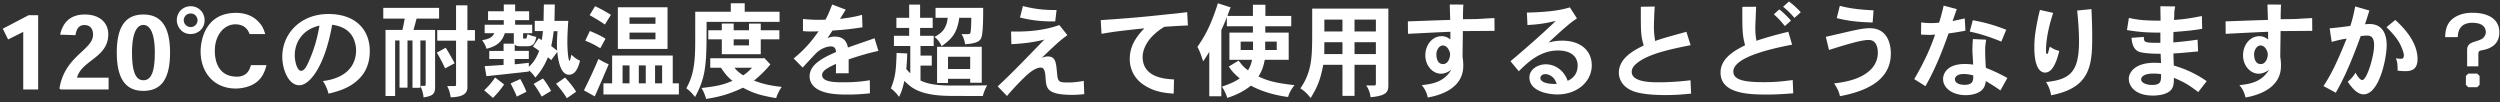<svg width="587" height="24" fill="none" xmlns="http://www.w3.org/2000/svg"><rect width="100%" height="100%" fill="#333333" stroke="none"/><path d="M581.921 12.768v2.808h-2.64v-3.672c0-1.08.264-1.632 1.728-2.112 1.368-.432 1.992-.624 2.376-1.296a1.82 1.82 0 00.288-.912c0-.792-.384-2.232-3.168-2.232-3.312 0-3.384 2.592-3.408 3.36h-2.976c.072-2.28.672-3.96 2.976-5.04.408-.168 1.488-.672 3.408-.672 4.008 0 6.336 1.68 6.336 4.536 0 .792 0 3.456-3.84 4.224-.84.144-1.08.192-1.08 1.008zm-2.376 4.512h2.112l.552.552v2.088l-.552.552h-2.112l-.552-.552v-2.088l.552-.552zM553.001 1.512l3.336.96c-.336 1.056-.744 2.352-1.032 3.216.432-.024.768-.048 1.08-.048 3.408 0 4.008 3.024 4.008 4.872 0 3.384-1.8 11.64-5.424 11.64-1.248 0-2.448-1.08-3.72-2.952.792-.696 1.416-1.392 1.824-2.136 0 .024.888 1.728 1.584 1.728 1.08 0 2.784-5.568 2.784-8.184 0-2.016-.888-2.256-1.704-2.256-.36 0-.816.048-1.44.12-2.016 5.568-3.84 9.816-5.856 13.296l-2.88-1.56c1.632-2.52 2.928-4.92 5.424-11.136-1.008.144-1.632.264-3.504.768l-.48-3.192c1.512-.12 1.992-.192 4.848-.552.552-1.584.984-3.72 1.152-4.584zm7.344 4.872l2.064-1.704c4.248 3.84 5.232 6.96 5.232 9.216 0 2.784-1.944 2.808-2.976 2.808-.48 0-.984-.048-1.704-.12 0-.936 0-1.992-.408-2.904.552.096.936.12 1.176.12.24 0 .696 0 .696-.816 0-.96-1.008-2.856-1.104-3.024-.432-.768-1.368-2.04-2.976-3.576zm-27.864 6.384c0-.624-.576-2.088-1.704-2.088-.864 0-1.512 1.08-1.512 2.04 0 1.752.768 2.328 1.56 2.328 1.104 0 1.632-1.272 1.656-2.28zm-.072-11.712l3.192.024c-.096 1.296-.096 2.544-.096 3.432 1.488-.024 2.424-.024 3.336-.048 1.104-.048 2.208-.144 4.056-.216l.024 3c-1.056 0-6.264.048-7.44.048 0 .96-.072 5.16-.072 6.024.144.96.168 1.536.168 2.04v.096c0 5.712-6.264 7.056-8.328 7.44-.216-1.032-.696-2.112-1.44-2.904 2.784-.288 5.232-.816 6.96-3.6-.768.528-1.512.912-2.448.912-1.896 0-3.648-1.848-3.648-4.296 0-2.52 1.656-4.512 3.84-4.512.912 0 1.536.384 2.04.768v-1.8c-2.616.096-7.632.36-9.96.48l-.024-2.928c1.584-.048 8.496-.312 9.936-.336 0-.408-.096-2.952-.096-3.624zm-24.984 16.368c-.336-.072-.768-.144-1.872-.144-2.808 0-2.808 1.248-2.808 1.368 0 .84 1.344 1.296 2.496 1.296 2.16 0 2.184-.792 2.184-2.52zm-.168-15.96l3.48.048c-.144.744-.192 1.152-.216 1.56 0 .408 0 .864-.072 1.608 2.448-.168 3.48-.336 6.552-.912l.072 3c-2.352.384-3.336.48-6.744.744 0 .384-.048 2.112-.024 2.448a85.782 85.782 0 005.688-.648l.12 2.76c-3.936.36-4.368.408-5.784.48-.024.456.072 2.496.072 2.832 3.12.912 5.496 2.136 7.728 3.672l-1.992 2.568c-2.496-1.968-3.792-2.52-5.712-3.36.024 1.752-.192 2.712-1.368 3.408-1.056.624-2.592.768-3.528.768-4.464 0-5.688-2.472-5.688-3.912 0-1.632 1.584-3.792 6.024-3.792.432 0 .936.024 1.536.072 0-.6-.072-1.464-.072-2.184-.552 0-4.128 0-5.28-.552-1.368-.72-1.512-2.496-1.56-3.192l2.88-.216c.024.96.144 1.152.96 1.296.552.096 1.8.096 2.928.096v-2.4c-3.024 0-4.8-.096-7.848-.6l.456-2.856c2.064.456 3.48.648 7.44.648 0-.48-.048-2.856-.048-3.384zm-19.536 1.008l3.36-.336c.168 4.248.168 4.704.168 6.912 0 6.768-.816 11.64-9.648 13.32a8.087 8.087 0 00-1.2-3.12c5.808-.528 7.752-2.568 7.752-9.528 0-1.608-.096-4.008-.432-7.248zm-8.736-.144l3.096.696c-.48 1.536-1.68 5.256-1.68 8.904 0 .576.096.744.264.744.12 0 .168-.168.216-.264.096-.264.192-.744.432-1.464.648.48 1.344.816 2.208 1.008-.72 2.952-1.704 5.088-3.336 5.088-1.248 0-2.52-1.344-2.52-5.904 0-1.2.072-2.4.264-3.6.048-.336.432-2.904 1.056-5.208zm-19.968 16.248c0 1.056 1.32 1.344 2.232 1.344 2.064 0 2.064-1.032 2.088-2.184-.984-.36-2.184-.36-2.28-.36-1.392 0-2.04.624-2.04 1.2zm4.224-9.408l3.12.144c-.216 1.2-.24 1.872-.24 2.568 0 1.008.048 2.688.168 4.056a38.629 38.629 0 015.04 2.376l-1.632 2.928c-1.056-.768-2.496-1.656-3.432-2.208-.144 1.464-.816 2.232-1.752 2.688-.84.432-1.944.624-3 .624-2.88 0-5.28-1.536-5.28-3.816 0-.744.48-3.504 5.112-3.504.48 0 1.08.024 1.944.144 0-.504-.168-2.832-.168-3.312 0-.696.024-1.536.12-2.688zm-6.864-7.848l3.072.816c-.312.888-.672 1.968-.984 2.808.96-.192 1.896-.408 2.856-.624l.168 2.88c-1.32.264-2.712.48-3.96.648-1.32 3.672-2.856 7.824-5.424 12.384l-2.64-1.656c2.52-4.296 3.96-7.68 4.896-10.464a10.81 10.81 0 01-1.296.072c-.624 0-1.296-.024-2.016-.072l.048-2.856c.72.12 1.536.168 2.304.168.672 0 1.344-.048 1.896-.096.408-1.224.72-2.544 1.08-4.008zm14.688 5.664l-1.152 2.784c-3.12-1.296-5.688-1.992-7.416-2.352l.72-2.664c2.112.384 4.464.912 7.848 2.232zm-31.152-4.56l-.216 2.856c-3.384-.096-5.664-.336-8.424-1.032l.72-2.88c2.712.72 5.376.936 7.92 1.056zm-10.464 9.312l-.744-3.096c1.056-.216 5.688-1.32 6.648-1.512 1.176-.24 2.424-.504 3.672-.504 4.872 0 4.944 5.064 4.944 5.952 0 5.952-5.136 8.736-11.952 10.008-.192-1.032-.696-1.992-1.368-3 2.184-.264 6.312-.84 8.712-3.36 1.248-1.32 1.56-2.784 1.56-3.84 0-.576-.096-2.184-1.152-2.76-.288-.168-.648-.24-1.08-.24-1.752 0-5.928 1.296-9.24 2.352zM418.673 1.584L420.041.36c.912.624 1.992 1.632 2.784 2.52l-1.488 1.32c-.792-.96-1.752-1.872-2.664-2.616zm-2.184 1.776l1.296-1.152c.96.744 1.968 1.752 2.736 2.64l-1.44 1.272c-.768-.984-1.632-1.944-2.592-2.76zm-7.392-1.752l3.24-.024c-.168 3.984-.192 4.416-.192 5.232 0 .576.024 1.272.264 2.76 2.544-.864 5.448-1.632 7.488-2.112l.888 3.024c-3.672.72-13.8 2.712-13.8 6.312 0 2.016 2.688 2.496 7.2 2.496 2.856 0 4.968-.264 6.744-.504l.12 3.12c-2.904.216-4.296.288-6.48.288-4.8 0-10.584-.48-10.584-5.16 0-3.192 2.928-5.016 5.76-6.408-.648-2.472-.648-3.408-.648-9.024zm-23.832-.024l3.264-.048a87.503 87.503 0 00-.192 4.8c0 .912.048 1.704.288 3.288 1.848-.648 2.376-.792 7.344-2.16l.984 3.144c-4.56.912-10.032 2.016-12.744 4.344-.312.264-1.08.936-1.08 1.92 0 2.448 4.608 2.448 6.312 2.448 2.112 0 4.704-.12 7.488-.48l.144 3.144c-2.472.24-3.888.336-6.024.336-2.328 0-5.688-.144-7.752-.984-2.52-1.032-3.192-2.976-3.192-4.248 0-3.576 3.864-5.424 5.832-6.408-.672-2.424-.672-2.88-.672-9.096zm-19.752 18.12c-.216-.6-.528-1.392-1.368-1.896-.336-.216-.84-.408-1.272-.408-.888 0-1.2.576-1.2.936 0 .408.48 1.464 3.84 1.368zm3.096-17.976l1.656 2.592c-1.176.792-1.68 1.176-3.792 3.024-.648.6-1.44 1.296-2.88 2.64 1.392-.36 2.28-.432 3.264-.432 4.224 0 6.888 2.304 6.888 5.808 0 3.744-3.36 6.816-8.088 6.816-2.064 0-6.552-.696-6.552-4.008 0-1.872 1.968-3.072 3.864-3.072 1.944 0 4.224 1.248 5.112 3.888.648-.312 2.352-1.152 2.352-3.624 0-1.848-1.32-3.504-4.632-3.504-4.272 0-7.248 2.952-9.192 4.872l-1.944-2.352c3.96-3.336 7.632-6.576 10.632-9.456-2.328.504-3.432.768-6.648.96l-.144-2.928c4.728-.096 7.8-.504 10.104-1.224zm-28.128 11.04c0-.624-.576-2.088-1.704-2.088-.864 0-1.512 1.08-1.512 2.04 0 1.752.768 2.328 1.56 2.328 1.104 0 1.632-1.272 1.656-2.28zm-.072-11.712l3.192.024c-.096 1.296-.096 2.544-.096 3.432 1.488-.024 2.424-.024 3.336-.048 1.104-.048 2.208-.144 4.056-.216l.024 3c-1.056 0-6.264.048-7.44.048 0 .96-.072 5.16-.072 6.024.144.96.168 1.536.168 2.04v.096c0 5.712-6.264 7.056-8.328 7.44-.216-1.032-.696-2.112-1.44-2.904 2.784-.288 5.232-.816 6.96-3.6-.768.528-1.512.912-2.448.912-1.896 0-3.648-1.848-3.648-4.296 0-2.52 1.656-4.512 3.84-4.512.912 0 1.536.384 2.04.768v-1.8c-2.616.096-7.632.36-9.96.48l-.024-2.928c1.584-.048 8.496-.312 9.936-.336 0-.408-.096-2.952-.096-3.624zm-32.304.96h17.88v18.048c0 1.512-.456 2.424-4.176 2.76-.12-1.008-.408-1.872-1.032-2.76h1.92c.264 0 .36-.144.36-.36v-4.488h-5.016v7.296h-2.832v-7.296h-4.512c-.696 3.672-1.416 5.256-2.952 7.8-.72-.936-1.488-1.704-2.424-2.256 2.352-3.384 2.688-6.504 2.76-10.344.024-.864.024-1.92.024-8.4zm7.104 2.592h-4.248v2.784h4.248V4.608zm7.848 0h-5.016v2.784h5.016V4.608zm-7.848 5.304h-4.248l-.024 2.784h4.272V9.912zm7.848 0h-5.016v2.784h5.016V9.912zm-23.28-.144h-2.712v1.968h2.712V9.768zm-5.568 0h-2.904v1.968h2.904V9.768zm-6.144-3.6V4.032c-.24.648-.6 1.512-1.296 3.024v15.552h-2.832v-10.44a31.422 31.422 0 01-1.44 2.232c-.384-1.128-.72-2.28-1.344-3.384 1.32-1.944 3.024-4.488 4.8-10.248l3 .96c-.384.936-.528 1.368-.744 2.016h5.976v-2.64h2.928v2.64h6.072v2.424h-6.096v1.488h5.496v6.384h-5.616c-.336 1.68-.696 2.712-1.488 3.912 2.088.984 3.768 1.512 8.472 2.04-.648.792-1.248 1.776-1.512 2.784-2.28-.288-5.712-1.032-8.736-2.664-1.584 1.296-3.48 2.208-5.544 2.88-.24-.792-.576-1.608-1.248-2.64 2.184-.768 3.024-1.176 4.176-1.944-1.128-.96-1.824-1.632-2.568-2.784l2.304-1.392c1.056 1.344 1.176 1.488 2.208 2.28.72-1.2.888-2.112.936-2.472h-5.304V7.656h5.52V6.168h-6.12zm-9.312-3.312l.168 3.12c-1.584.048-3.648.192-5.52.312-4.848 2.928-5.112 6.264-5.112 7.056 0 4.92 5.376 5.208 7.368 5.304l-.072 3.336c-2.472-.168-4.704-.504-7.08-2.088-2.736-1.824-3.24-4.536-3.24-5.976 0-2.904 1.248-4.992 3.432-7.272-5.208.552-7.104.768-10.056 1.296l-.192-3.216c6.24-.432 8.856-.624 16.152-1.416 1.008-.072 2.136-.216 4.152-.456zm-30.672-.504l-.312 2.664c-2.976.072-5.712-.24-8.28-.912l.696-2.688c2.808.744 5.256.96 7.896.936zm.648 3.528l1.896 2.376c-1.512 1.104-2.112 1.632-3.288 2.736-.552.504-1.296 1.2-2.712 2.592.672-.264 1.08-.336 1.368-.336 1.872 0 1.968 1.464 2.184 3.72.192 2.184.312 2.4 2.568 2.4.888 0 2.184-.072 3.72-.384l.12 3.12c-1.248.12-2.064.168-2.688.168-5.976 0-6.192-1.44-6.384-3.72-.072-1.248-.144-2.688-1.152-2.688-.432 0-1.44.144-3.192 1.704-.792.696-3.072 2.976-4.728 4.968l-2.184-2.256c2.304-2.16 3.36-3.216 5.352-5.232.888-.888 4.8-4.944 5.616-5.76-2.736.696-5.208.96-7.752 1.08l-.072-2.976c3.816.096 7.68-.216 11.328-1.512zm-35.256-4.8h2.568v3.096h2.952v2.376h-2.952V8.4h3.192v2.4h-3.096v2.256h2.64v2.352h-2.64v3.504c1.2.528 2.712 1.176 7.392 1.176 2.52 0 6.072 0 8.256-.048-.456.816-.816 1.68-1.008 2.496-5.568 0-6.888 0-8.16-.024-6.72-.144-8.712-1.944-10.272-3.528-.432 1.992-.84 2.952-1.248 3.768-.576-.84-1.272-1.536-1.92-1.992 1.152-2.832 1.224-4.584 1.344-8.328l2.496.12a56.355 56.355 0 01-.216 3.648c.264.336.552.648.936 1.008V10.8h-3.84V8.4h3.576V6.552h-3V4.176h3V1.08zm9.048 3.096h-2.856V1.848h11.184c0 2.808-.024 6.192-.504 7.176-.48.912-1.632 1.2-3.744 1.368-.12-.864-.36-1.704-.864-2.376h1.032c1.008 0 1.032-.072 1.104-.408.096-.36.168-1.56.192-3.432h-2.832c-.528 3.912-1.992 5.064-4.128 6.672-.456-.936-1.032-1.776-1.728-2.16 1.992-1.008 2.88-2.184 3.144-4.512zm5.28 9.144h-5.208v2.88h5.208v-2.88zm-7.776-2.328h10.488v8.424h-2.712v-.912h-5.208v.984h-2.568v-8.496zm-24.624-9.936l3.168 1.2c-.432.72-.912 1.512-1.344 2.184 2.688-.36 3.408-.48 5.184-.96l.096 2.928c-3.072.456-3.936.552-7.032.768-.384.552-.816 1.224-1.176 1.776.792-.312 1.272-.36 1.656-.36 2.568 0 2.952 1.728 3.144 2.568 1.368-.504 5.808-2.016 6.24-2.184l.912 2.976c-2.016.432-4.08 1.008-6.984 1.992v3.264h-3c.024-.6.024-1.44.024-2.208-1.8.84-3.264 1.56-3.264 2.616 0 1.704 3.216 1.704 4.896 1.704 2.616 0 3.984-.12 6.312-.48l.024 3.072c-2.208.216-3.384.288-5.184.288-1.8 0-5.352 0-7.416-1.44-.888-.624-1.56-1.56-1.56-2.832 0-2.904 3.432-4.488 6.192-5.712 0-.672-.288-1.32-1.152-1.32-1.2 0-2.496.648-3.408 1.488-.552.528-2.808 3-3.264 3.48l-2.112-2.136c2.568-2.112 4.056-3.84 5.856-6.384-.912.048-1.392.048-2.112.048-.408 0-.864-.024-1.56-.096V4.464c2.112.168 2.64.192 3.552.192.432 0 .984 0 1.752-.048.624-1.224.768-1.536 1.56-3.552zM175.865 9.24h-3.6v1.416h3.6V9.24zm-6.384-3.72h2.784v1.584h3.6v-1.56h2.76v1.56h4.368V9.24h-4.368v3.48h-9.144V9.24h-3.168V7.104h3.168V5.52zm7.104 10.392h-4.104c.336.528 1.248 1.32 2.04 1.776.984-.696 1.152-.864 2.064-1.776zm2.568-2.232l.288-.072 1.44 1.512c-1.44 1.8-3.072 3.168-3.84 3.816 1.992.744 3.864 1.2 6.504 1.464-.552.816-1.032 1.704-1.296 2.64-4.512-.744-5.88-1.464-7.8-2.448-3.6 1.704-5.856 2.184-8.64 2.64-.264-.888-.576-1.728-1.104-2.568 4.056-.456 5.28-.84 7.272-1.68-1.128-.912-1.68-1.584-2.688-3.072h-2.52V13.68h12.384zM171.593.768h3.264V2.76h8.184v2.376h-17.136c0 9.528 0 12.72-2.712 17.64-.6-.792-1.272-1.488-2.04-2.04.864-1.656 1.968-3.744 2.064-9.24.024-.696.024-1.584.024-8.736h8.352V.768zm-27.864 12.264h14.232v6.528h1.44v2.616h-17.712V19.56h2.04v-6.528zm7.896 2.328h-1.632v4.2h1.632v-4.2zm3.84 0h-1.656v4.2h1.656v-4.2zm-7.656 0h-1.632v4.2h1.632v-4.2zm-8.16 7.272l-2.544-1.416c1.248-2.496 2.4-4.944 3.408-7.368.768.48 1.584.888 2.4 1.248-.648 1.584-2.304 5.376-3.264 7.536zM153.905 4.08h-6.096v1.512h6.096V4.08zm0 3.576h-6.096V9.24h6.096V7.656zm-8.832-5.952h11.664v9.792h-11.664V1.704zm-6.624 1.848l1.272-2.088c1.2.528 2.52 1.272 3.72 2.016l-1.416 2.28c-1.176-.84-2.4-1.512-3.576-2.208zm-1.032 6l1.08-2.28c1.2.504 2.496 1.056 3.672 1.824l-1.224 2.232c-1.176-.72-2.376-1.344-3.528-1.776zm-6.504-2.232h-.912a29.194 29.194 0 01-.576 3.48c.408.336.84.648 1.392 1.08-.048-.504-.048-1.008-.048-1.536 0-.912.048-1.92.144-3.024zm-.72-2.424h3.24c-.168 2.472-.216 3.72-.216 4.992 0 2.064.24 4.392.504 4.392.096 0 .096 0 .456-1.44.6.6 1.272 1.104 2.016 1.416-.336 1.296-.96 3.288-2.568 3.288-2.136 0-2.568-3.648-2.784-5.352l-1.416 1.92-.768-.672c-.864 2.04-1.632 3.24-2.952 4.776a7.932 7.932 0 00-1.512-1.704v.288c-1.224.144-9.816 1.08-9.984 1.08l-.408-2.352c1.608-.096 3.12-.192 4.44-.288v-1.392h-3.36v-1.896h3.36v-1.704h2.496c-.072-.096-.096-.264-.096-.408V7.8h-2.112c-.6 1.824-1.632 3-4.296 3.648-.216-.72-.504-1.296-1.032-2.016 1.872-.288 2.424-.792 2.88-1.632h-2.28V5.808h4.488v-1.08h-3.696V2.64h3.696V1.056h2.664V2.64h3.288v2.088h-3.288v1.08h4.008V7.8h-2.136v.936c0 .336.096.336.288.336.384 0 .408 0 .48-.096.072-.12.144-.384.264-.96.84.36 1.392.504 2.064.648-.336 1.8-.912 2.208-2.304 2.208-2.136 0-2.304-.024-2.76-.384v1.464h3.312v1.896h-3.312v1.248a77.539 77.539 0 003.312-.36v.96c.648-.6 1.632-1.608 2.424-3.744a10.535 10.535 0 00-1.464-1.008l1.344-1.968.72.432c.144-.648.216-1.392.288-2.112h-1.92v-2.4h2.064l.072-3.84h2.568l-.072 3.84zm.36 14.784l2.112-1.464c.936.96 1.848 2.088 2.616 3.312l-2.184 1.536c-.696-1.152-1.584-2.304-2.544-3.384zm-14.304-1.488l2.112 1.632c-.744 1.128-1.608 2.136-2.616 3.168l-2.064-1.8a15.397 15.397 0 002.568-3zm13.152 3.144l-2.208 1.344c-.528-.936-1.152-1.992-1.896-2.976l2.184-1.272c.696.84 1.32 1.848 1.92 2.904zm-9.504-1.752l2.256-1.032c.504.888 1.056 1.92 1.44 3l-2.256 1.128c-.384-1.08-.936-2.04-1.44-3.096zM107.081 1.248h2.664v5.808h1.776v2.496h-1.776v10.872c0 1.032-.312 2.352-3.936 2.424-.12-.936-.36-1.824-.816-2.64h1.632c.336.048.456-.048.456-.384V9.552h-4.416V7.056h4.416V1.248zm-17.088.6h13.104v2.52h-5.28c-.216.816-.48 1.824-.744 2.664h5.088v13.512c0 1.632-.768 2.016-2.712 2.328-.048-.72-.24-1.512-.72-2.712h.912c.24 0 .312-.12.312-.408V9.504h-1.248v11.112h-1.848V9.504H95.68v11.088h-1.872V9.504h-1.032v13.032H90.52V7.032h3.96c.216-.84.36-1.704.552-2.664h-5.04v-2.52zm12.576 10.512l2.088-1.152a51.844 51.844 0 012.088 3.648l-2.232 1.2c-.552-1.2-1.2-2.448-1.944-3.696zM75.017 6c-1.032.264-3.264.864-4.728 3.168-.6.912-1.08 2.28-1.08 3.816 0 1.488.576 3.648 1.488 3.648.744 0 1.248-1.08 1.416-1.368 1.92-3.984 2.52-7.128 2.904-9.264zm2.112 15.984c-.264-1.08-.744-2.136-1.32-2.952 6.528-.816 7.8-4.656 7.8-7.176 0-1.464-.504-2.976-1.272-3.888-.936-1.2-2.4-1.872-4.344-2.16-1.752 9.912-5.328 14.208-7.704 14.208-2.592 0-4.008-3.768-4.008-6.696 0-5.376 4.224-10.032 10.848-10.032 6.312 0 9.696 3.648 9.696 8.688 0 2.376-.6 5.616-4.344 7.992-1.128.696-2.592 1.392-5.352 2.016zM44.8 3.168c-1.247 0-1.655 1.032-1.655 1.584 0 .888.744 1.608 1.656 1.608.84 0 1.584-.72 1.584-1.608 0-.528-.408-1.584-1.584-1.584zm0-1.704c1.729 0 3.24 1.344 3.24 3.312 0 1.944-1.56 3.216-3.263 3.216-2.328 0-3.264-1.992-3.264-3.24 0-1.8 1.344-3.288 3.288-3.288zm17.473 6.528H58.6c-.576-1.608-1.776-2.28-3.336-2.28-2.64 0-4.824 2.496-4.824 6.24 0 1.8.48 6.048 5.208 6.048 1.272 0 2.736-.504 3.264-2.712h3.672c-.432 1.584-1.128 3.792-3.96 4.896-1.056.384-2.16.6-3.288.6-5.136 0-8.232-3.816-8.232-8.712 0-2.448 1.008-9.048 8.304-9.048 3.528 0 5.088 1.824 5.664 2.52.384.456.768.984 1.2 2.448zM27.422 12.36v-.024c0-6.024 2.016-8.928 6.24-8.928 4.272 0 6.264 3 6.264 8.952 0 6-1.944 8.976-6.264 8.976-4.008 0-6.24-2.64-6.24-8.976zm6.24-6.504h-.024c-1.44 0-2.64 1.8-2.64 6.48 0 5.016 1.08 6.504 2.664 6.504 1.68 0 2.688-1.584 2.688-6.504 0-4.608-1.152-6.48-2.688-6.48zM25.499 18.24V21H14.243l-.288-.216c1.248-7.728 7.896-9.024 7.896-12.648 0-1.032-.408-2.256-2.04-2.256-1.32 0-1.896.984-2.088 2.376l-3.6-.12c.504-2.304 1.92-4.728 5.784-4.728 3.768 0 5.52 2.184 5.52 4.632 0 5.52-6.264 6.096-7.344 10.2h7.416zM.656 6.744l6.048-3.168H8.96V21H5.456V7.488L1.904 9.264.656 6.744z" fill="#fff"/></svg>